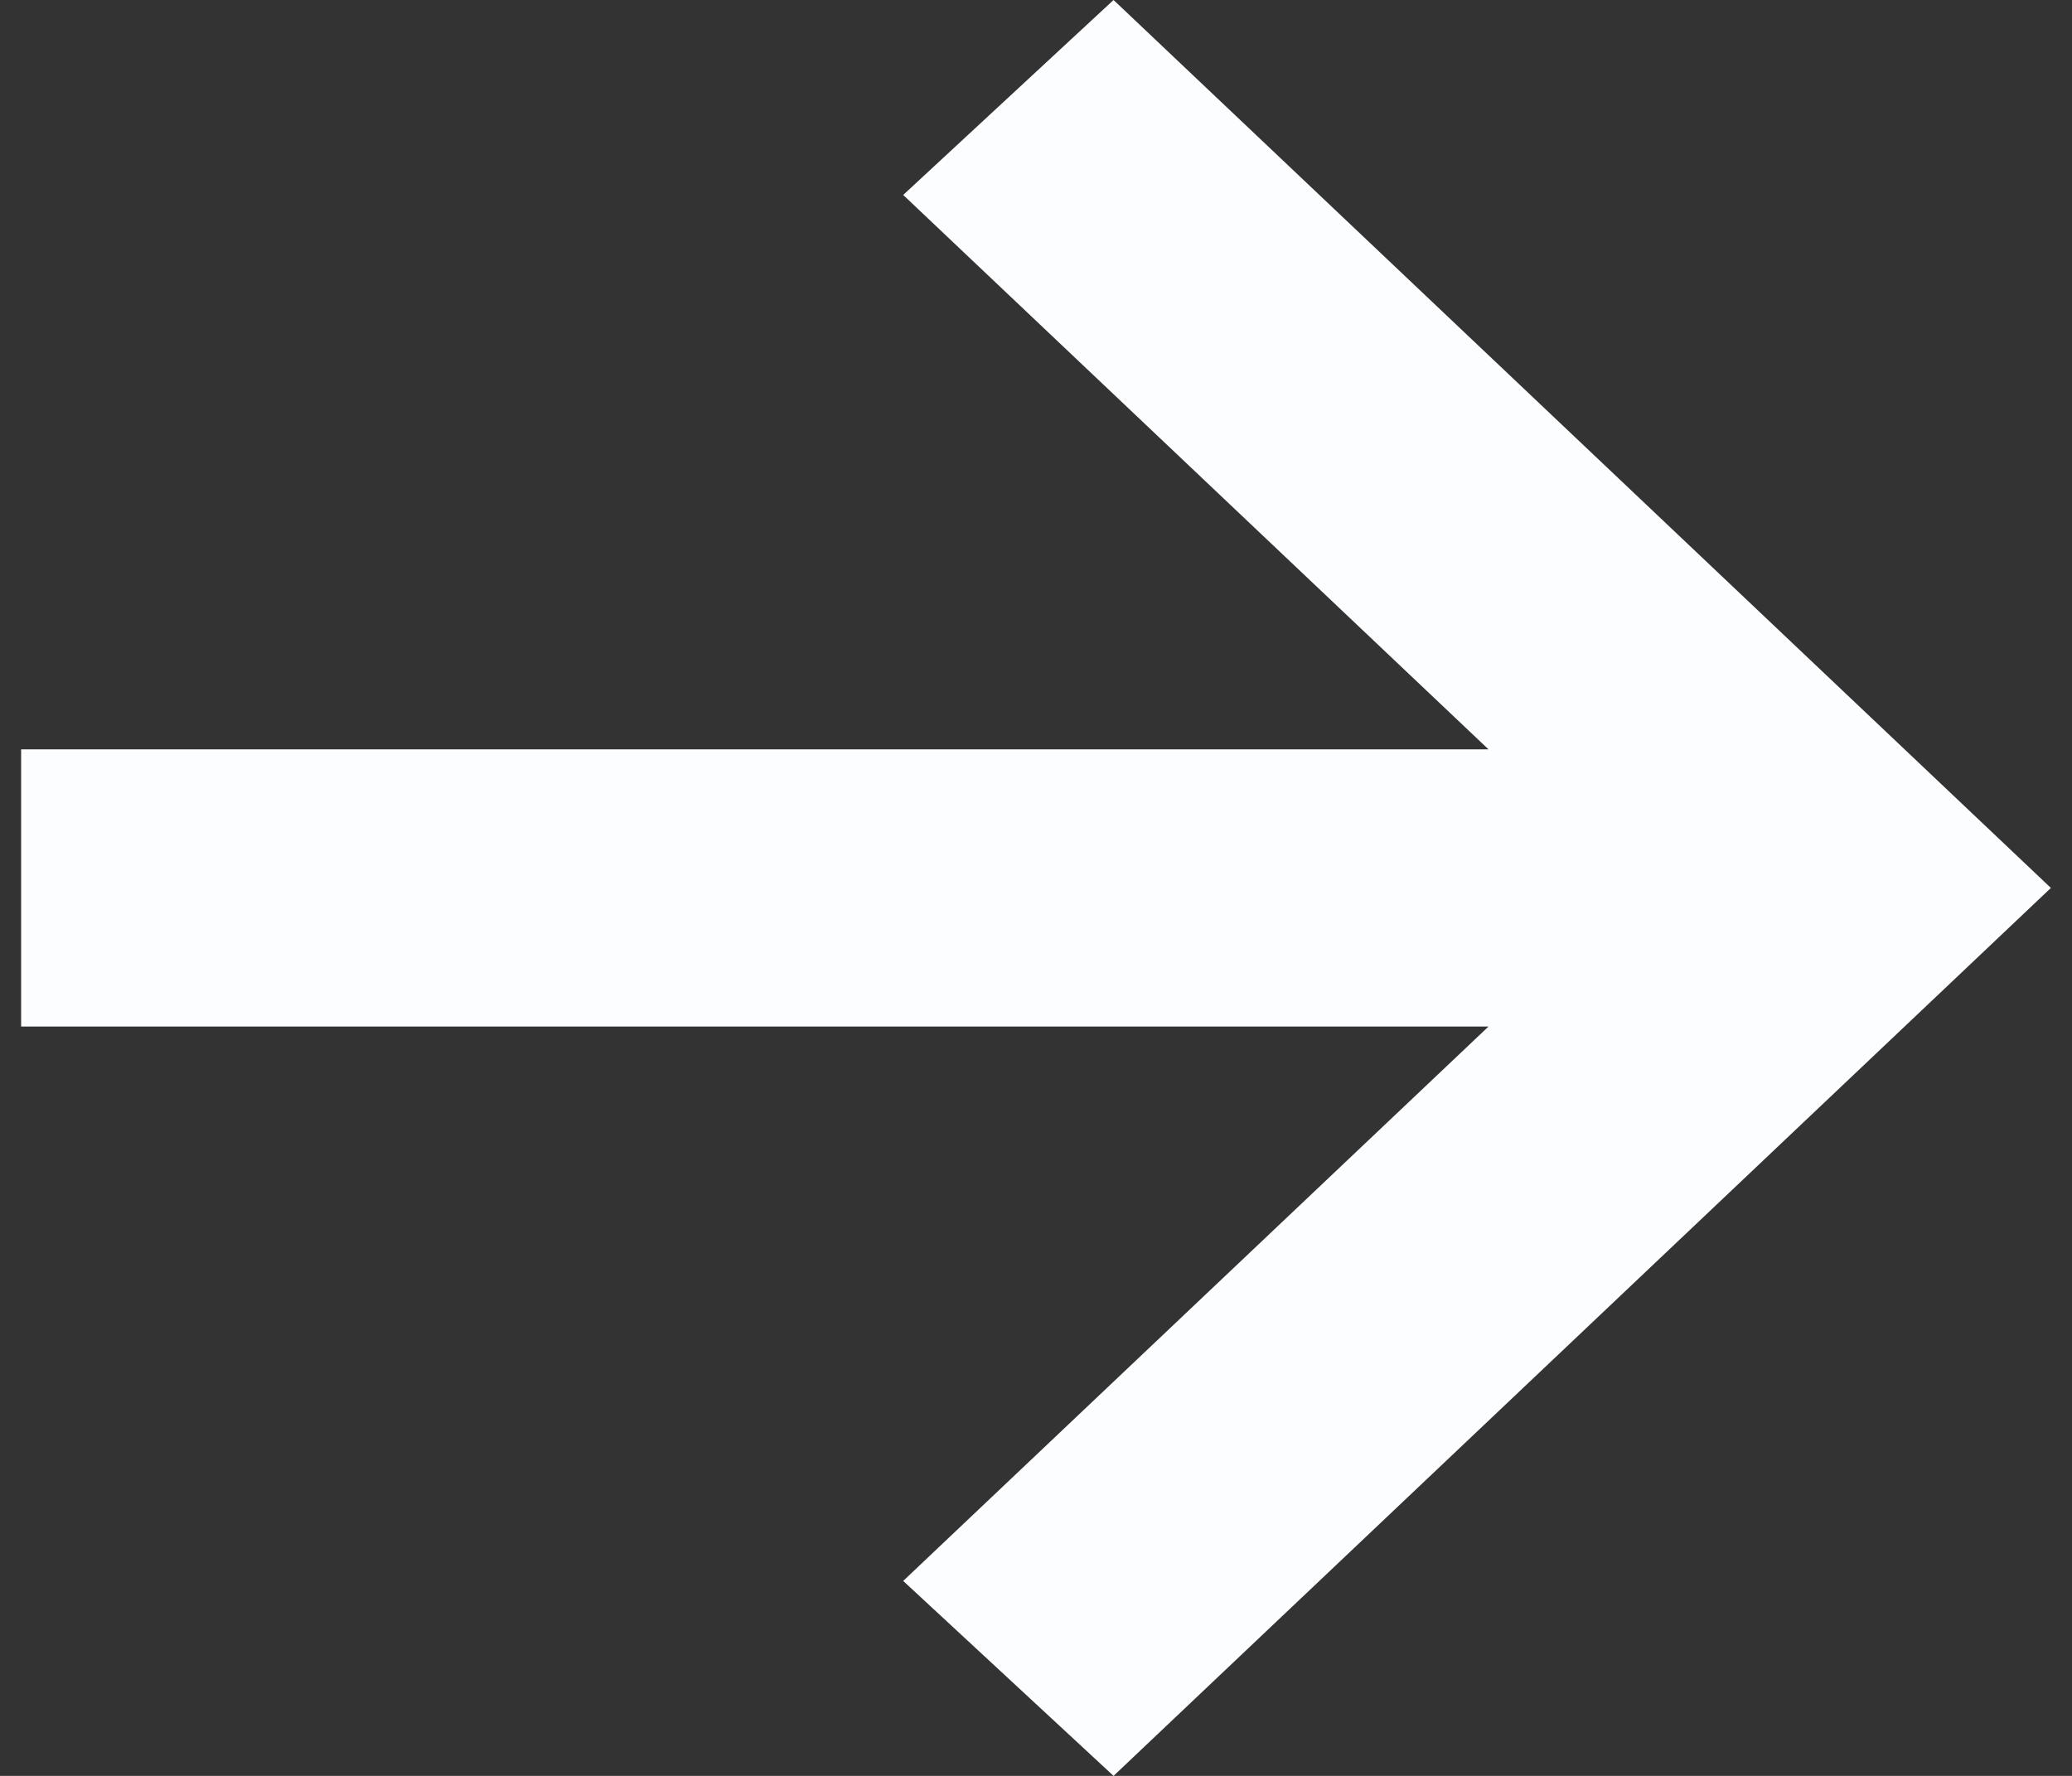 <?xml version="1.0" encoding="UTF-8"?>
<svg xmlns="http://www.w3.org/2000/svg" width="21" height="18" viewBox="0 0 21 18" fill="none">
  <rect x="0" y="0" width="21" height="18" fill="#333333" stroke="none"/>
  <path d="M11.286 0L9.154 1.976L15.086 7.595H0.214V10.405H15.086L9.154 16.024L11.286 18L20.786 9L11.286 0Z" fill="#FCFDFF"></path>
</svg>
